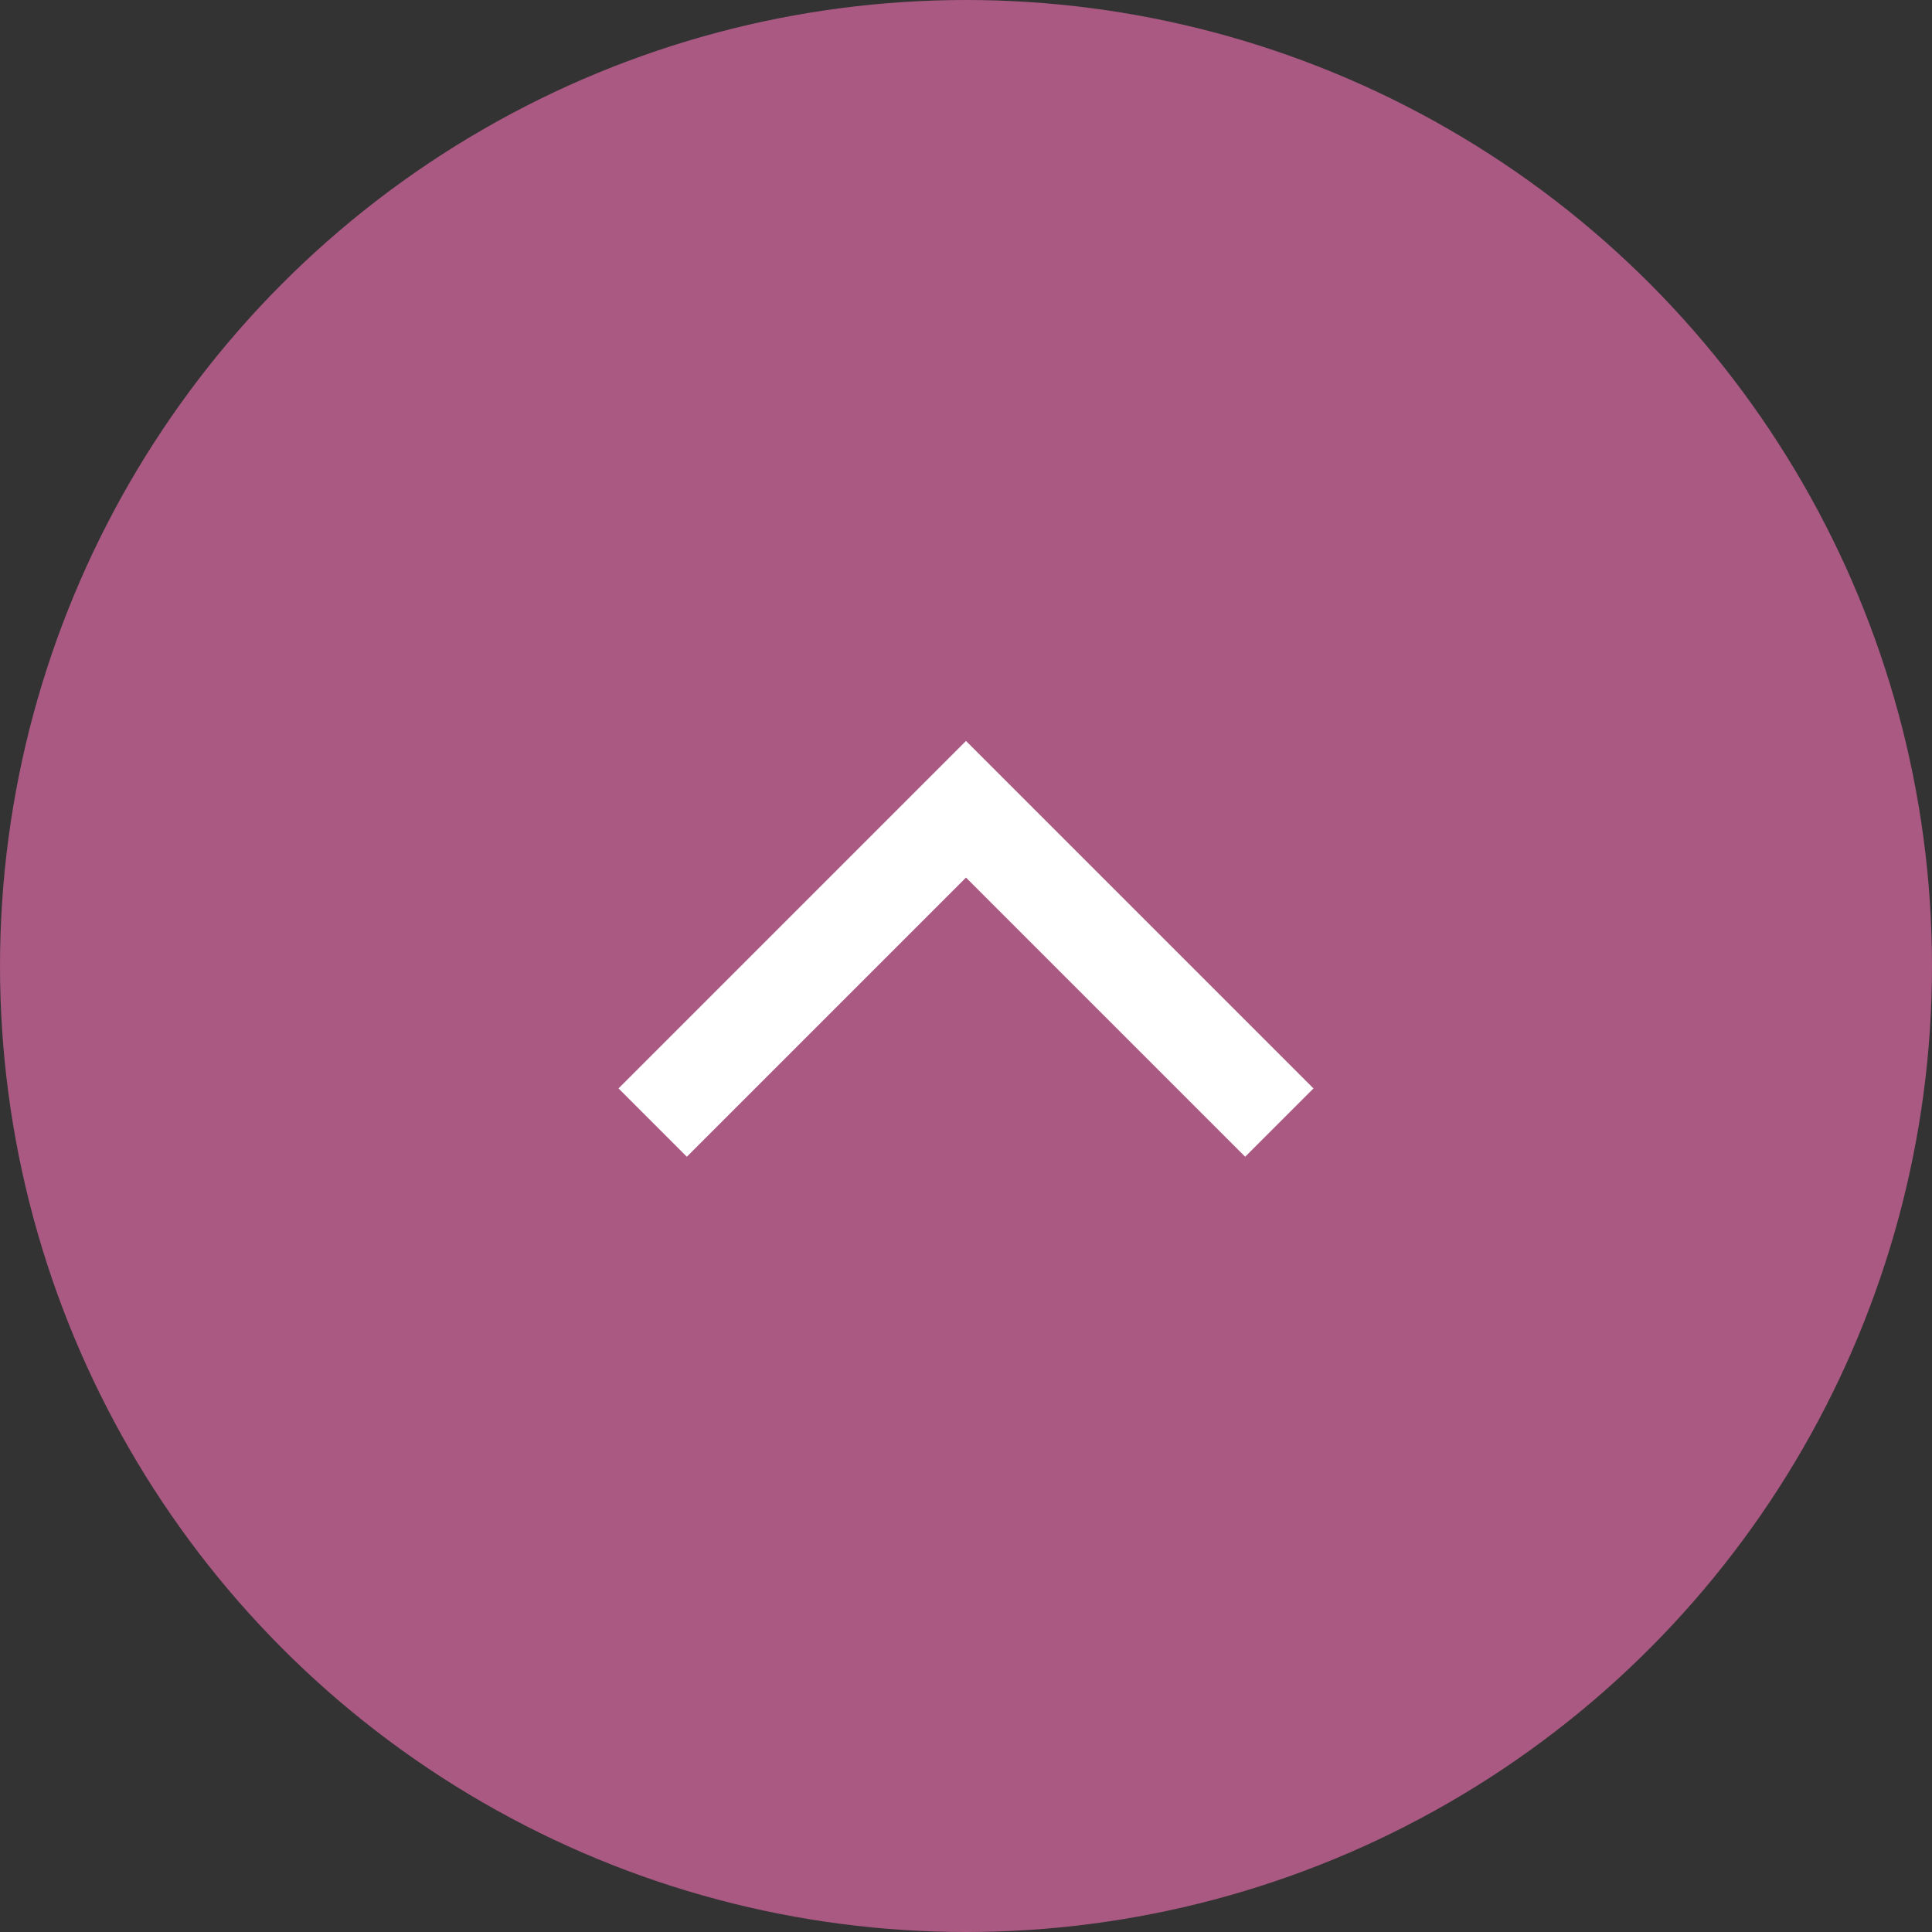 <svg id="btn_top" xmlns="http://www.w3.org/2000/svg" width="40" height="40" viewBox="0 0 40 40">
  <rect x="0" y="0" width="40" height="40" fill="#333333" stroke="none"/>
  <circle id="楕円形_1" data-name="楕円形 1" cx="20" cy="20" r="20" fill="#dc6aa4" opacity="0.7"/>
  <path id="パス_2258" data-name="パス 2258" d="M69.438,62.41l6.487-6.487,6.487,6.487" transform="translate(-55.925 -39.168)" fill="none" stroke="#fff" stroke-width="2"/>
</svg>
